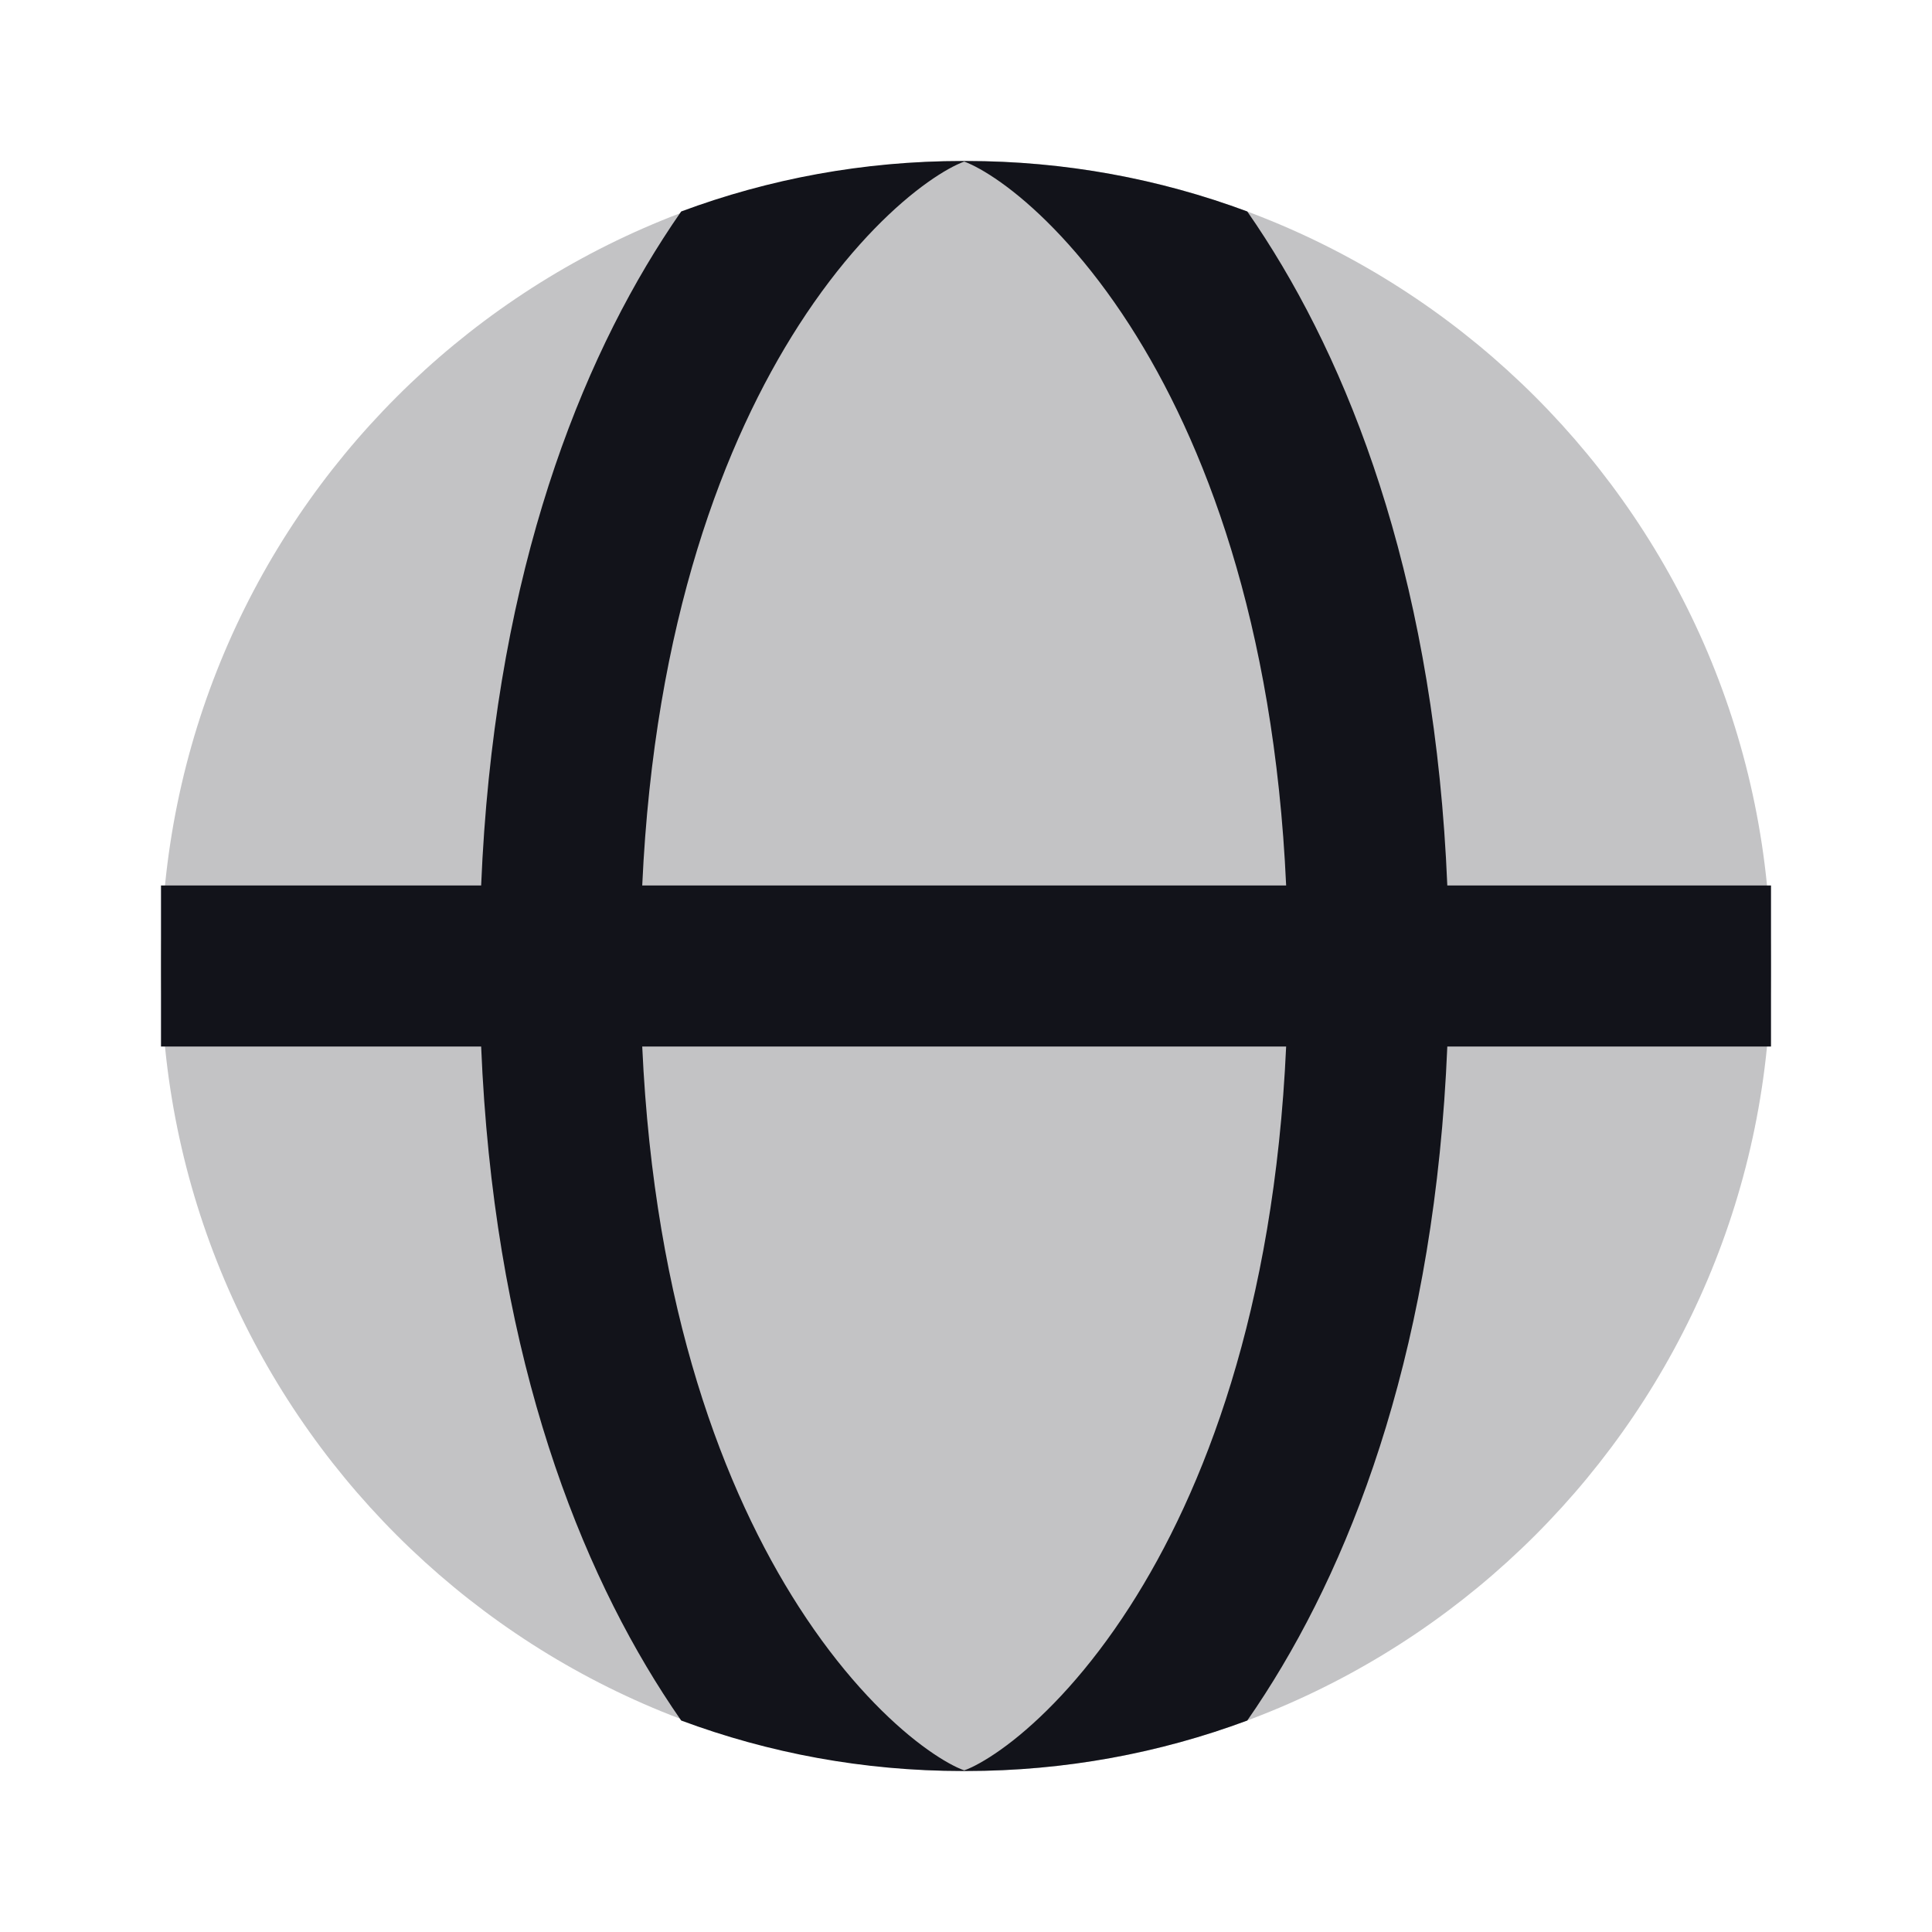 <svg width="24" height="24" viewBox="0 0 24 24" fill="none" xmlns="http://www.w3.org/2000/svg">
<path d="M22 12C22 17.523 17.523 22 12 22C6.477 22 2 17.523 2 12C2 6.477 6.477 2 12 2C17.523 2 22 6.477 22 12Z" fill="#12131A" fill-opacity="0.25"/>
<path fill-rule="evenodd" clip-rule="evenodd" d="M5.977 11H2V13H5.977C6.128 16.646 7.102 19.271 8.24 21.041C8.313 21.155 8.387 21.265 8.462 21.373C9.55 21.778 10.727 22 11.956 22L11.978 22L12 22C13.229 22 14.406 21.778 15.494 21.373C15.569 21.265 15.643 21.155 15.716 21.041C16.854 19.271 17.828 16.646 17.979 13H22V11H17.979C17.828 7.354 16.854 4.729 15.716 2.959C15.643 2.845 15.569 2.735 15.494 2.627C14.406 2.222 13.229 2 12 2L11.978 2L11.956 2C10.727 2 9.55 2.222 8.462 2.627C8.387 2.735 8.313 2.845 8.24 2.959C7.102 4.729 6.128 7.354 5.977 11ZM7.978 11C8.128 7.72 9.002 5.472 9.922 4.041C10.43 3.251 10.951 2.711 11.372 2.379C11.583 2.213 11.758 2.107 11.884 2.047C11.926 2.027 11.957 2.015 11.978 2.007C11.999 2.015 12.03 2.027 12.072 2.047C12.197 2.107 12.373 2.213 12.584 2.379C13.005 2.711 13.526 3.251 14.034 4.041C14.954 5.472 15.828 7.72 15.977 11H7.978ZM15.977 13C15.828 16.28 14.954 18.528 14.034 19.959C13.526 20.749 13.005 21.289 12.584 21.621C12.373 21.787 12.197 21.893 12.072 21.953C12.03 21.973 11.999 21.985 11.978 21.992C11.957 21.985 11.926 21.973 11.884 21.953C11.758 21.893 11.583 21.787 11.372 21.621C10.951 21.289 10.43 20.749 9.922 19.959C9.002 18.528 8.128 16.28 7.978 13H15.977Z" fill="#12131A"/>
</svg>

